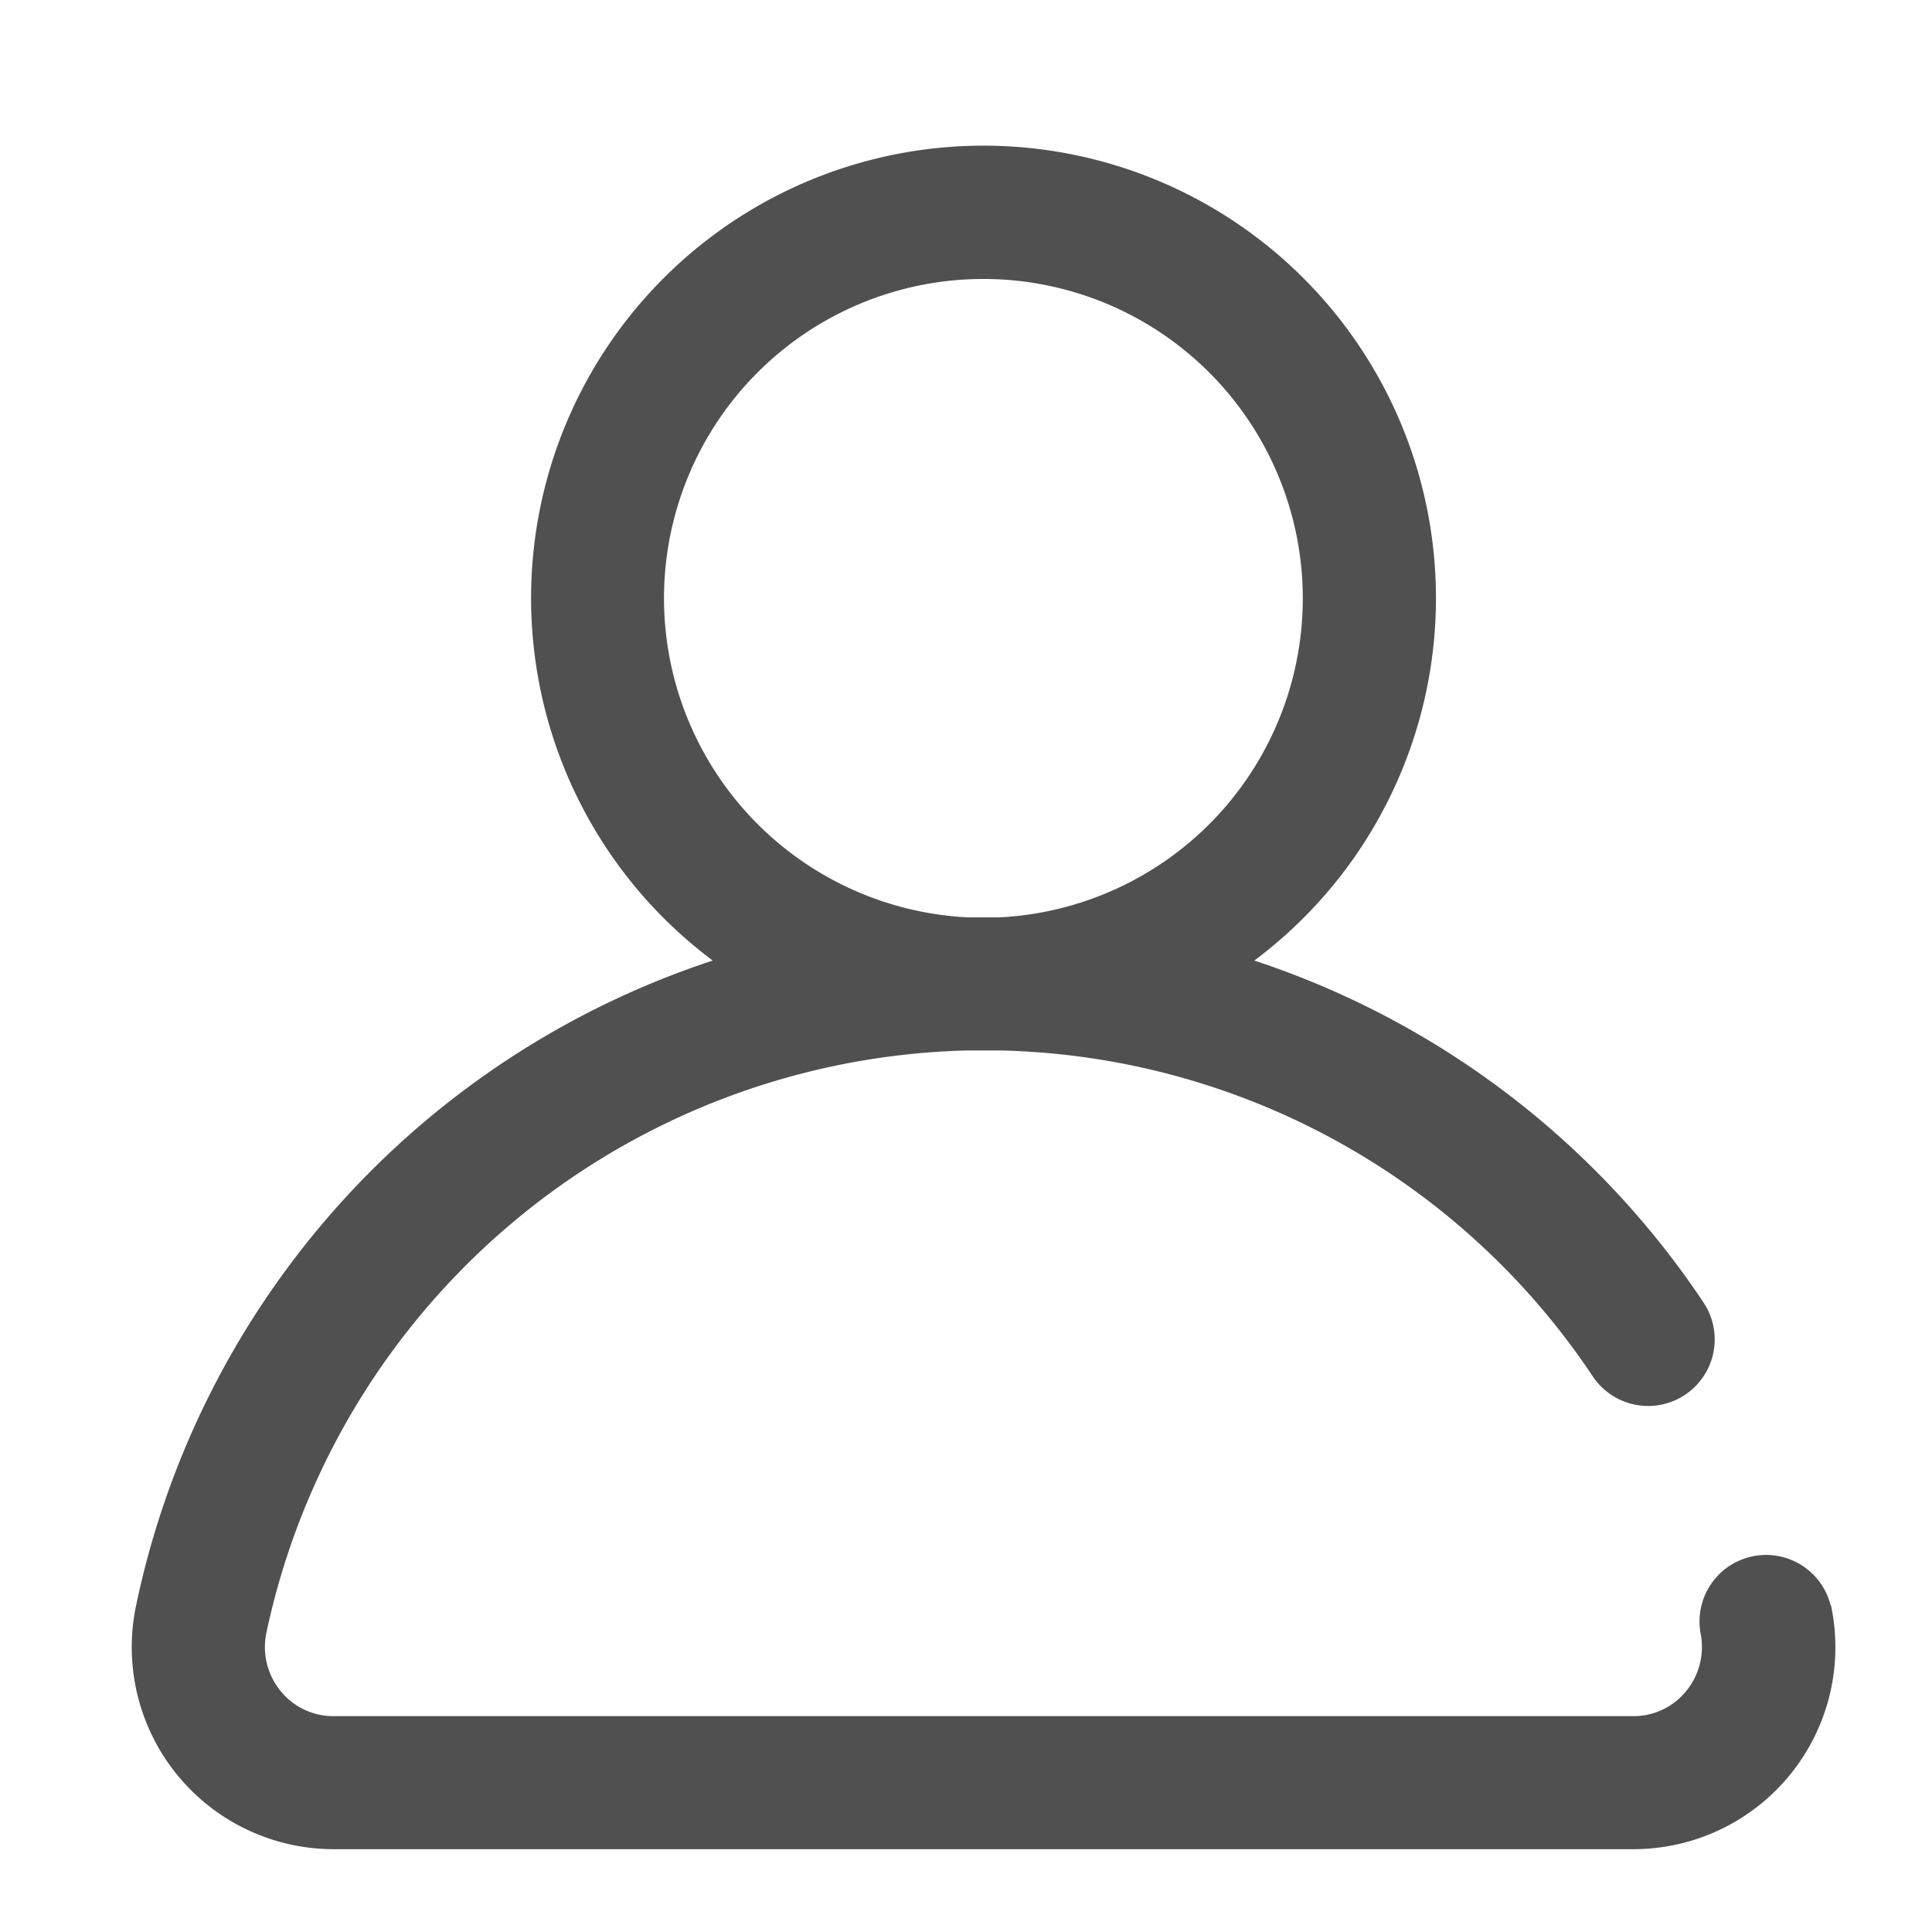 <svg xmlns="http://www.w3.org/2000/svg" width="22" height="22" viewBox="0 0 22 22">
  <g id="profile" transform="translate(-551 -13874)">
    <g id="Group_3523" data-name="Group 3523">
      <rect id="Rectangle_2607" data-name="Rectangle 2607" width="22" height="22" transform="translate(551 13874)" fill="#fff" opacity="0"/>
      <g id="social" transform="translate(552.5 13875.662)">
        <g id="Group_2839" data-name="Group 2839" transform="translate(0)">
          <path id="Path_4053" data-name="Path 4053" d="M19.346,16.619a.758.758,0,0,0-1.483.309.792.792,0,0,1-.16.664.77.77,0,0,1-.606.288H2.3a.77.77,0,0,1-.606-.288.791.791,0,0,1-.16-.664A8.371,8.371,0,0,1,9.5,10.3q.1,0,.2,0t.2,0A8.334,8.334,0,0,1,16.63,14a.758.758,0,1,0,1.259-.844,9.855,9.855,0,0,0-5.106-3.88,5.152,5.152,0,1,0-6.167,0A9.854,9.854,0,0,0,.05,16.619,2.3,2.3,0,0,0,2.3,19.395H17.1a2.3,2.3,0,0,0,2.25-2.776ZM6.061,5.152A3.637,3.637,0,1,1,9.882,8.784l-.184,0-.183,0A3.641,3.641,0,0,1,6.061,5.152Z" transform="translate(0)" fill="#505050"/>
        </g>
      </g>
    </g>
  </g>
</svg>
